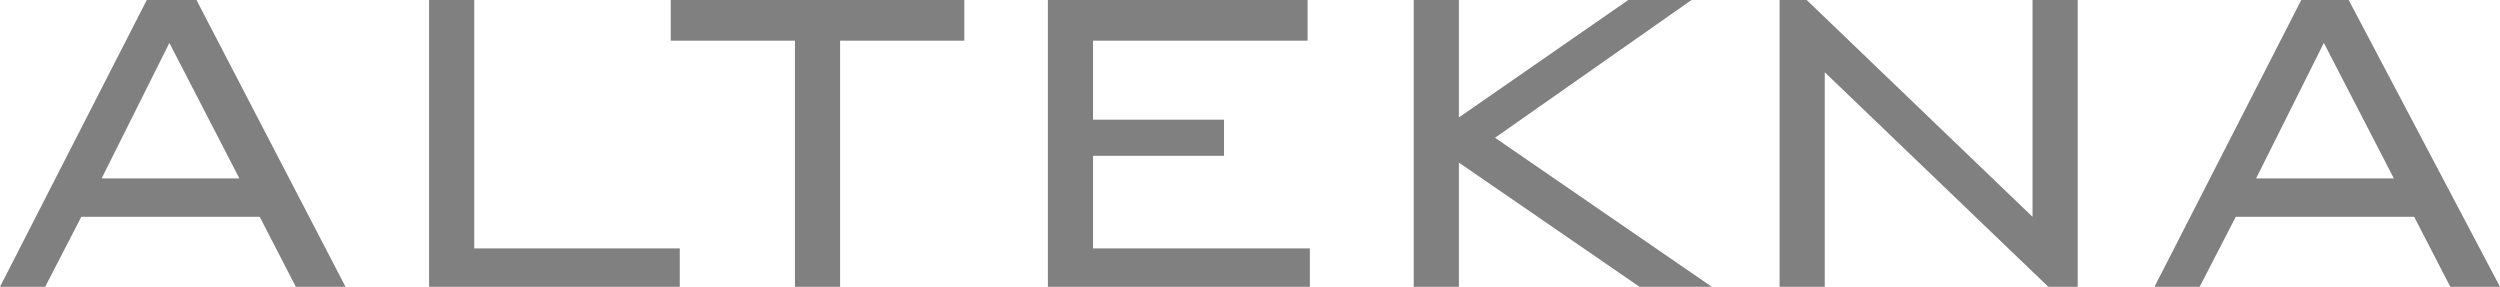 <?xml version="1.0" encoding="utf-8"?>
<!-- Generator: Adobe Illustrator 21.1.0, SVG Export Plug-In . SVG Version: 6.00 Build 0)  -->
<svg version="1.1" id="artwork" xmlns="http://www.w3.org/2000/svg" xmlns:xlink="http://www.w3.org/1999/xlink" x="0px" y="0px"
	 viewBox="0 0 110.7 12.7" style="enable-background:new 0 0 110.7 12.7;" xml:space="preserve">
<style type="text/css">
	.st0{fill:#808080;}
</style>
<g>
	<path class="st0" d="M19,12.7V0h2v11h9.1v1.8H19z"/>
	<polygon class="st0" points="29.7,0 29.7,1.7 29.7,1.8 35.2,1.8 35.2,12.7 35.2,12.7 37.2,12.7 37.2,12.7 37.2,1.8 42.7,1.8 
		42.7,1.7 42.7,0 	"/>
	<polygon class="st0" points="48.4,11 48.4,6.9 54.2,6.9 54.2,5.3 48.4,5.3 48.4,1.8 57.9,1.8 57.9,1.7 57.9,0 46.8,0 46.4,0 
		46.4,12.7 46.9,12.7 58,12.7 58,11 58,11 	"/>
	<path class="st0" d="M8.7,0H6.5L0,12.7h2l1.6-3.1h7.9l1.6,3.1h2.2L8.7,0z M7.5,1.9l3.1,6H4.5L7.5,1.9z"/>
	<path class="st0" d="M104,0h-2.1l-6.5,12.7h2l1.6-3.1h7.9l1.6,3.1h2.2L104,0z M102.9,1.9l3.1,6h-6.1L102.9,1.9z"/>
	<polygon class="st0" points="66.2,6.1 74.9,0 74.9,0 72.1,0 64.6,5.2 64.6,0 62.6,0 62.6,12.7 64.6,12.7 64.6,7.2 72.6,12.7 
		75.8,12.7 	"/>
	<polygon class="st0" points="90,0 90,9.6 80,0 80,0 78.8,0 78.8,12.7 80.8,12.7 80.8,3.2 90.7,12.7 92,12.7 92,0 	"/>
</g>
</svg>
